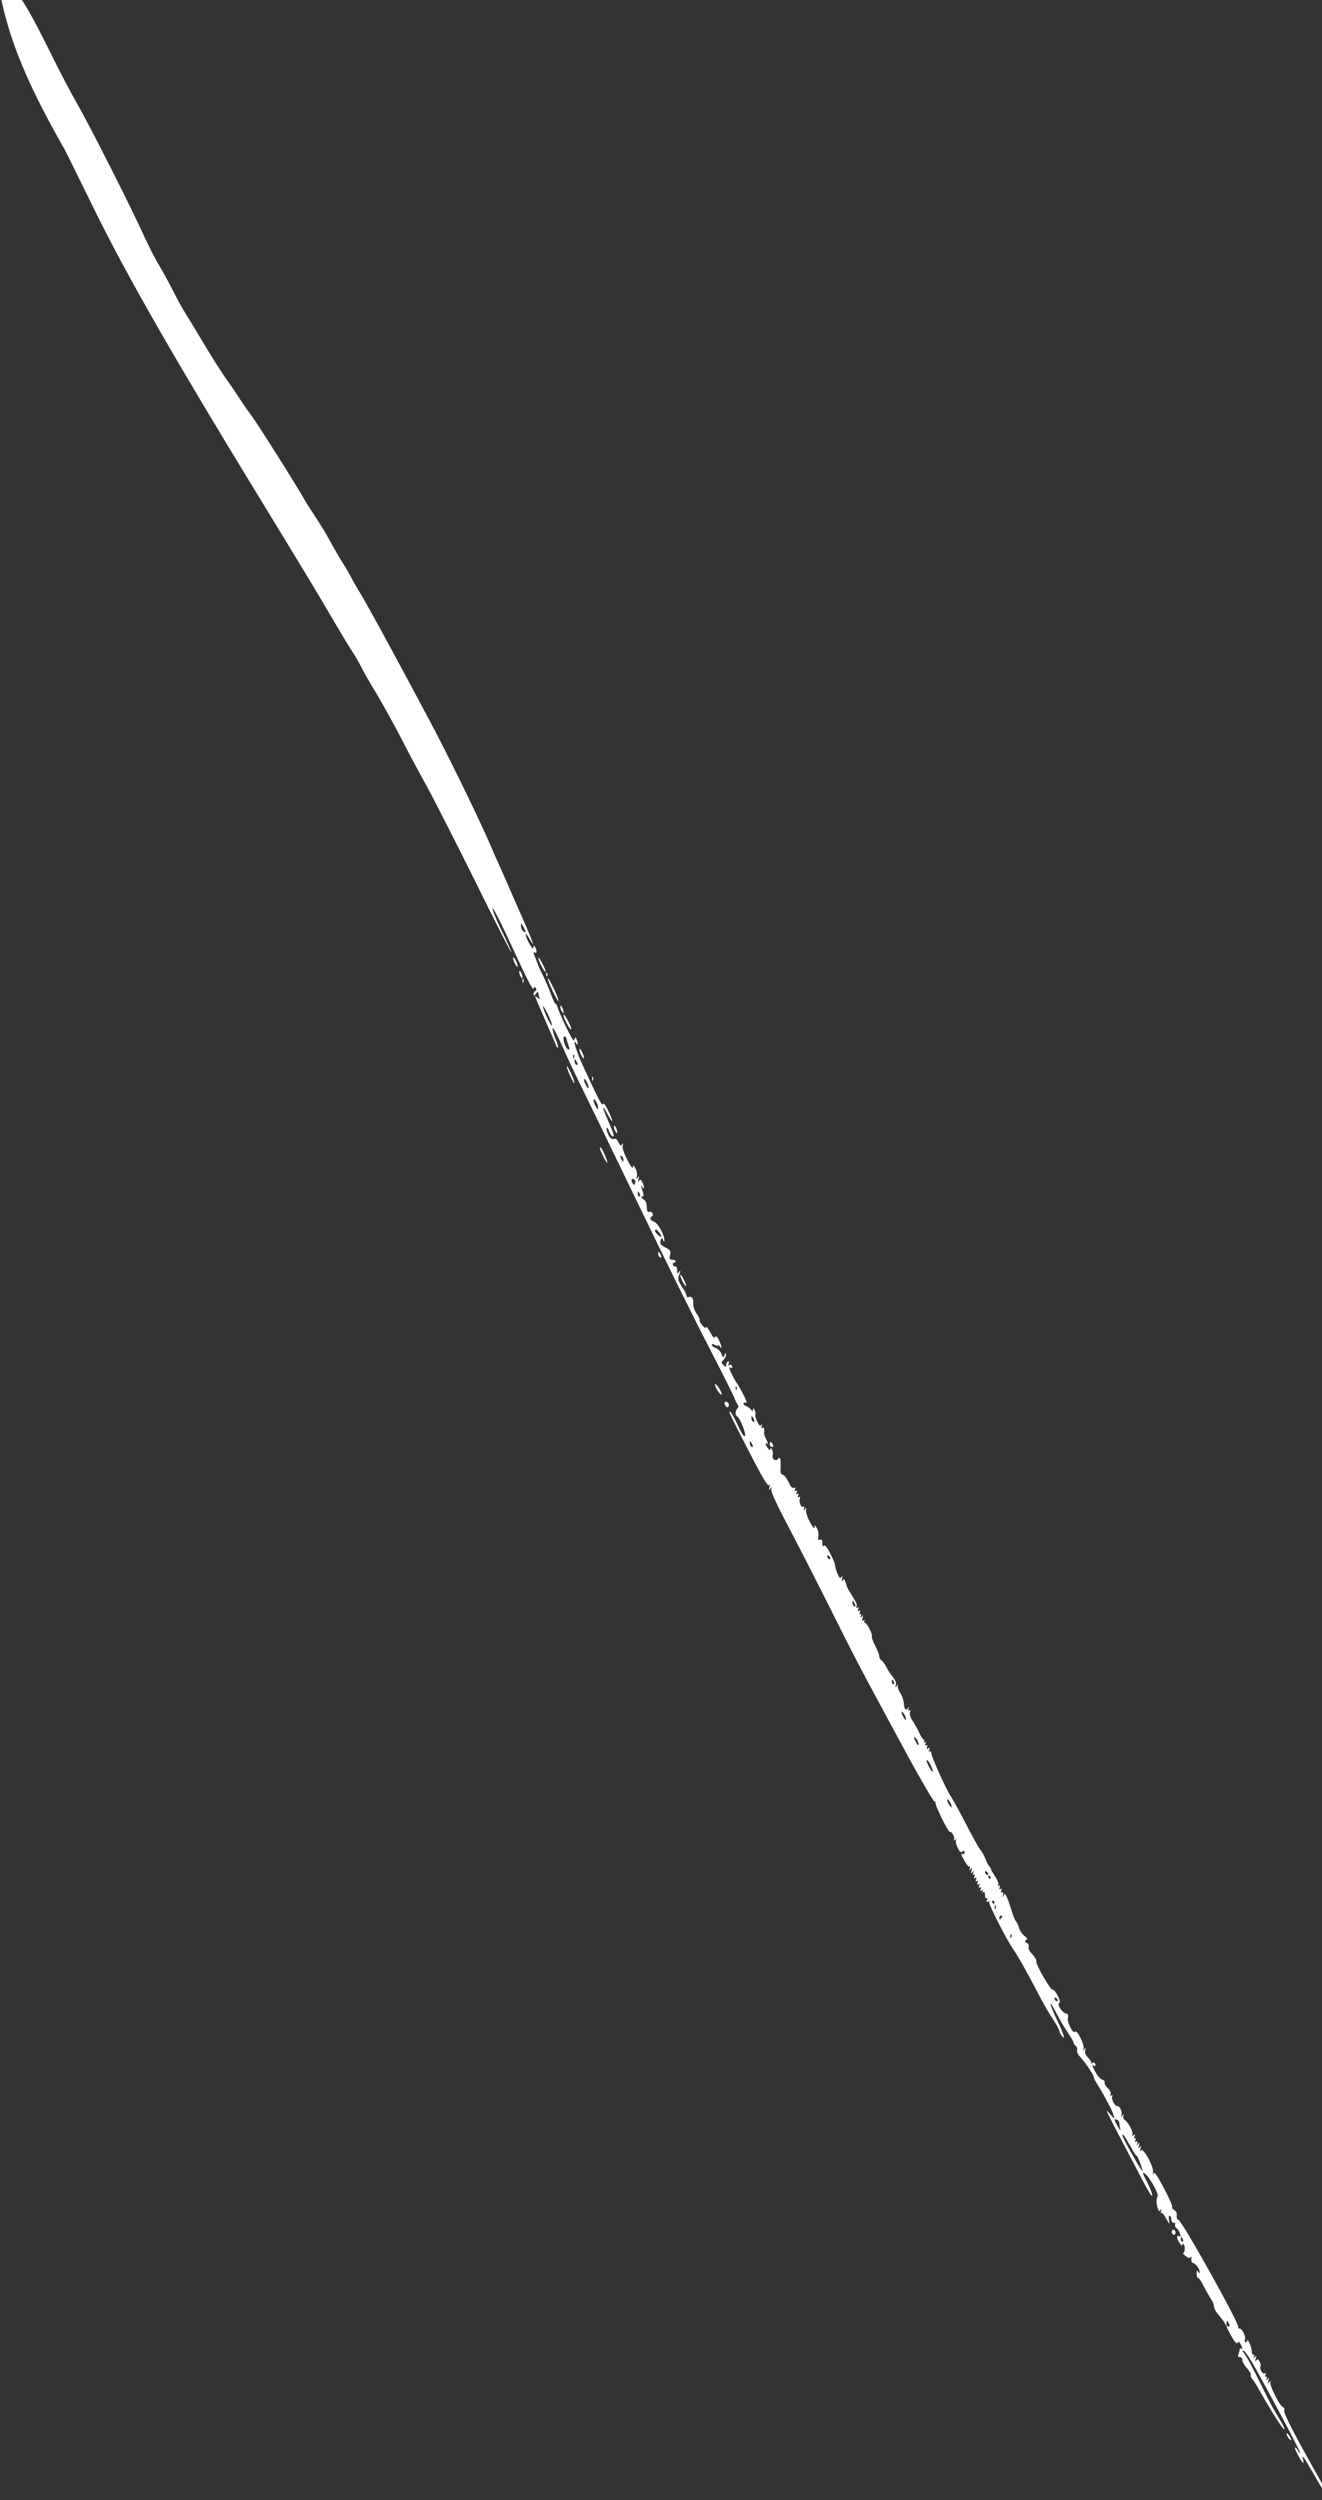 <svg height="382.407pt" preserveAspectRatio="xMidYMid meet" viewBox="0 0 202.231 382.407" width="202.231pt" xmlns="http://www.w3.org/2000/svg"><rect x="0" y="0" width="202.231" height="382.407" fill="#333333" stroke="none"/><g fill="#fff" transform="matrix(.023 0 0 -.023 -.261 382.487)"><path d="m24 16730c-20-8-17-49 12-166 65-267 184-540 403-924 7-12 97-194 200-404 226-460 555-1031 1201-2085 141-231 308-507 370-614s126-213 142-236 42-68 58-99c15-32 64-117 108-189 43-73 114-201 157-284 43-84 121-231 174-326 52-95 200-386 329-646 128-260 234-467 234-460s-28 71-64 143c-35 72-62 139-60 148 2 10 63-110 135-267 88-192 132-279 137-266 5 15 8 16 15 4 6-9 4-16-3-19-7-2-12-12-12-21 0-15 2-15 16 3 8 11 15 15 15 8 0-6 3-20 7-31 7-16 5-17-10-4-10 8-18 12-18 9 0-2 29-70 64-151 35-80 69-157 74-171s12-22 15-19-4 29-17 58c-12 29-21 61-19 71s29-41 61-112c31-72 90-196 130-277s212-435 382-788c169-352 378-775 464-939 85-165 161-316 169-336 8-21 19-43 24-51 7-9 7-17-1-26-15-14-16-46-3-51 17-7 60-110 54-129-5-13-18 5-47 66-22 47-45 89-51 92-17 11-6-13 126-268 88-171 124-231 131-220 7 10 8 6 3-12-5-21-4-23 6-10s11 12 6-4c-5-13 35-100 118-257 69-131 195-378 280-548 164-329 194-385 490-932 110-203 194-346 200-342s8 2 4-4c-7-12 84-198 96-196 14 2 35-38 28-50-5-8-3-9 6-4 9 6 11 5 7-3-4-6 1-28 10-48 14-29 21-35 32-26s14 7 14-6c0-10-5-15-10-11-17 10-13-4 12-48 12-22 26-38 31-35s6-3 3-14c-6-16-5-16 6-3 10 13 11 11 5-10-5-22-4-24 6-11s11 13 6-3c-4-11-2-16 4-13 6 4 7-1 3-11-4-13-3-16 6-11 8 5 10 2 5-10-5-13-3-16 5-11s10 2 5-10c-4-13-3-16 6-11 8 5 10 2 5-10-5-13-3-16 5-11s10 2 5-10c-5-14-3-16 7-10s12 5 6-5c-6-9-5-11 3-6s12-2 13-20c0-16 4-25 10-21 6 3 7-1 3-12-5-13-3-16 7-9 9 5 12 4 7-3-7-11 119-257 163-319 29-41 94-157 162-288 30-59 74-135 98-171 24-35 43-70 43-77 1-8 8-23 16-34 29-39 16 7-32 107-52 111-56 145-6 48 38-71 48-88 87-147 16-24 30-48 30-54 0-5 6-16 15-22 8-7 12-20 9-29-4-8 5-28 20-44 35-38 92-123 92-138 0-7 9-25 20-40 10-16 33-54 50-85 16-31 35-66 42-79 6-12 15-34 19-48 6-25 6-25-20 5-15 18-27 29-27 26s38-79 85-168 114-218 150-286c35-68 66-119 68-112 4 11-17 64-47 118-9 17-15 32-13 34 16 16 109-135 96-156-9-15-9-48 2-79 6-20 10-22 18-11s9 9 4-6c-4-11-4-17 1-13 4 5 19-12 32-37 25-44 25-44 19-10-3 21-1 32 5 28 6-3 11-15 11-27 0-11 7-20 16-20s13-5 9-11c-3-6 0-17 9-24 19-14 37-66 20-55-21 12-22-11-1-42 11-17 20-24 20-16s4 11 8 7c12-12 10-58-2-59-6 0 0-9 15-20 19-15 28-17 34-8 5 8 7 2 5-13-1-15 3-26 10-26 16-1 45-38 45-58 0-14-1-14-10 0-8 12-10 9-10-14 0-16 4-28 10-28s23-25 38-56c15-30 37-67 47-83 11-15 20-37 20-49s13-37 30-56c16-19 35-44 42-56l11-21 1 21c0 18 2 19 11 6 13-21 13-35 0-27-18 11-12-8 22-67 22-39 35-52 40-43 7 10 12 8 20-8 14-26 15-37 3-30-5 3-9 0-9-7s-4-21-8-31c-6-13-3-19 9-19 10 0 17-8 17-20 0-11 14-35 31-54s28-38 25-43 1-17 8-26c8-9 19-25 25-35 110-194 183-309 191-301 3 3-13 35-36 72-47 78-46 76-117 219-60 122-99 194-119 218-11 13-11 15 3 11 8-3 44-57 79-120 132-238 299-554 294-558-2-3-10 5-16 18-7 13-15 20-18 17-6-6 46-101 55-101 3 0 3 9-1 21-13 41 4 20 53-66 96-166 123-208 128-203 3 3-37 80-89 171-152 270-224 409-217 426 3 9-1 18-10 22-21 8-89 144-83 165 4 14 3 14-7 0-10-13-11-11-6 10 6 21 5 23-5 11-11-14-12-13-6 3 3 11 1 16-4 12-7-3-8 1-4 12 5 12 3 15-5 11-13-9-38 30-28 46 3 5 1 20-6 32-10 19-14 20-22 8-7-10-8-6-4 12 6 21 5 23-5 11-11-14-12-13-6 3 3 11 1 16-5 12-5-3-10 7-10 23-1 29-30 95-31 69 0-8-5-11-11-8-6 4-8 12-4 17 9 16-17 73-35 73-8 0-12 4-9 9 11 18-378 715-399 715-8 0-12 11-10 27 2 17-4 30-17 37-11 6-17 15-14 21 4 5-21 62-55 125-46 88-63 111-69 97-5-13-6-10-3 8 7 35-65 167-80 146-7-10-8-7-3 12 5 21 4 23-5 10-10-13-11-11-6 11 6 21 5 23-5 10-11-13-12-13-6 3 4 13 2 17-6 12-9-5-10-2-6 10 4 11 3 15-3 12-6-4-7 1-3 11 5 14 3 16-7 10s-12-5-7 4c9 13-29 85-52 98-8 5-12 17-8 27 5 15 4 16-7 2-11-13-12-13-6 3 7 24-11 60-29 60-17 0-41 50-32 65 4 7 2 9-5 4-7-4-10-1-6 9 4 9-4 26-19 41-14 13-23 31-21 38 3 7-4 15-15 18-11 2-30 23-43 46-26 44-29 57-13 47 6-4 10-2 11 4 0 15-19 24-25 11-3-6-4-5-3 2s-9 23-22 37c-18 18-23 32-19 48 6 20 5 21-5 8-11-13-12-13-6 3 8 26-45 131-57 113-12-20-56 68-47 95 5 16 1 23-15 27-27 7-60 63-42 69 16 5-29 93-45 89-15-3-115 171-108 189 2 8-10 28-26 45-20 20-29 38-25 49 4 10 0 21-12 27-15 8-16 12-5 19s8 14-13 30c-15 12-30 35-34 51s-14 36-21 45c-7 8-19 37-26 63-8 25-21 65-30 87-15 35-18 38-26 21-7-16-8-15-4 4 3 15 0 21-7 17s-9 0-4 11c5 12 3 16-5 11-9-5-10-2-6 10 5 12 3 16-5 11-7-5-9-3-4 5 5 7-4 30-19 54-15 23-28 44-28 48 1 4-6 15-14 24-7 9-20 33-27 54-8 20-23 46-33 57-10 12-55 92-99 179-45 86-88 164-95 173-22 26-130 264-130 286 0 11-5 17-11 13-6-3-7 1-3 12 5 13 3 16-8 9-10-6-12-4-7 10 5 12 3 15-5 10s-10-2-5 11c4 12 3 15-5 10-8-4-9-3-5 5 4 7 3 12-2 12s-18 20-29 44c-11 25-31 61-44 80-16 23-22 43-18 57 5 14 3 19-4 14-8-5-10 0-6 12 5 15 4 16-4 3-15-21-24-9-28 36-2 20-13 50-24 66s-18 36-16 45c4 14 3 14-7 0-10-13-11-12-6 7 4 15-2 32-19 52-14 17-33 47-44 67-10 20-25 41-33 45-8 5-14 17-14 27 0 11-12 42-27 70-14 27-24 55-22 61 6 16-33 91-46 91-6 0-8 5-4 12 5 8 3 9-6 4-9-6-11-2-6 17 6 20 5 22-5 9s-11-13-6 3c4 11 2 16-4 13-6-4-7 1-3 11 4 13 3 16-6 11-8-5-10-2-5 10 5 13 3 16-5 11s-10-2-6 8c5 14 0 25-46 98-10 16-18 32-18 35-1 2-5 16-10 30-7 20-10 22-18 10-7-10-8-6-4 12 5 20 4 22-4 11-8-13-14-8-27 23-9 21-16 47-16 56 0 10-15 45-33 80-23 43-36 58-42 48-6-9-9-3-9 17 0 22-4 28-16 24-12-5-15 0-11 22 3 16-2 41-10 55-13 23-15 24-16 5 0-13-11 0-31 37-17 33-28 67-25 79 5 17 3 18-7 5s-11-13-6 3c4 11 2 16-4 13-14-9-33 32-24 53 4 13 3 16-6 11-8-5-10-2-5 10 5 13 3 16-5 11s-10-2-5 10c4 13 3 16-6 11-8-5-10-2-5 9 4 11 1 14-9 11-10-4-21 9-34 38-11 24-27 45-37 48-15 4-18 14-16 48 3 53-4 79-16 59-13-21-44-2-37 22 4 11 2 29-4 39-8 14-11 15-11 4s-5-10-16 5c-18 24-21 40-5 30 7-4 4 8-5 26-10 18-17 39-16 46 4 26-1 40-11 34-6-4-8 1-4 12 4 13 3 15-4 6-6-9-14-3-27 24-10 21-15 42-12 48 3 5 1 18-5 28-8 14-10 15-11 3-1-14-2-14-13 0-7 9-22 20-32 23-10 4-18 12-18 18s8 7 17 4c15-6-20 67-69 144-17 26-43 80-43 90 1 3 5 2 11-1 6-4 10-2 10 4 0 17-18 23-25 9-3-7-3-2 0 12 5 16 3 22-5 17-6-4-11-15-11-24 0-16-2-16-18 0s-16 18 0 34c10 10 17 25 17 35-1 14-3 14-10-3-8-20-9-19-20 8-6 16-23 33-38 39-14 5-26 15-26 21 0 8 6 8 21 0 12-6 21-8 21-3s5 1 11-7c17-27 12 7-7 44-12 23-19 28-25 18-6-9-16 1-32 33-13 25-26 40-28 33-3-9-12-4-26 14-12 14-19 29-16 32s-6 23-20 44c-15 21-25 50-23 65 3 34-9 53-29 46-8-4-15 0-15 8s-14 35-31 60c-24 38-28 52-21 72 13 33 12 44 0 24-8-12-11-9-11 13 0 16-5 28-12 26-6-1-14 4-16 11-3 7 0 13 6 13s12 5 12 11c0 5-10 10-22 10-19 0-21 4-15 31s2 33-25 47c-39 20-46 30-36 54 6 17 7 17 15-2 6-15 8-16 8-3 2 35-42 116-68 125-26 10-33 26-15 36 15 10 0 37-17 30-10-3-15 3-16 20-2 45-4 49-25 65-13 10-15 16-7 17 10 0 12 7 7 24-19 58-18 56-6 39 15-22 15 4 0 34-10 17-14 19-22 7-7-10-8-7-3 12 5 21 4 23-5 10-10-13-11-11-6 7 4 13 0 37-9 53-14 25-16 26-17 8-1-12-16 8-38 51-24 47-34 79-30 94 5 18 4 20-4 8-9-12-13-10-24 13-9 21-18 27-31 23-14-4-24 3-36 27-9 18-15 38-12 45s11-3 17-22c15-38 38-48 26-10-4 13-21 53-37 90-39 87-38 108 1 33 39-73 41-52 3 26-20 41-31 53-35 42-5-15-30 33-136 263-41 89-69 184-42 142 12-19 14-1 3 27-6 17-7 17-14-2-5-14-18 6-55 82-27 56-52 114-56 128-3 15-10 27-14 27-5 0-19 30-32 66s-37 92-54 126c-17 33-30 61-30 63 1 1-6 20-15 41-19 46-20 54-6 45 13-8 13 16 0 37-8 13-10 12-11-5-1-25-51 63-51 89 0 9 12-6 26-31 42-75 22-19-48 141-36 81-81 183-99 226-19 43-44 100-56 126s-36 80-53 121c-67 157-256 546-374 772-175 332-446 832-497 915-24 38-53 90-66 115s-39 69-58 98c-18 29-51 86-73 126-21 41-65 114-98 163-32 49-66 102-75 118-45 83-320 517-354 562-17 21-50 68-72 102-22 35-67 101-100 147-32 46-98 150-146 231s-103 171-122 201-56 97-82 150c-27 52-67 126-90 164-23 37-66 121-96 186-91 201-370 752-450 890-41 72-121 223-176 336-185 376-261 481-325 455zm3483-6297c0-5-7-3-16 4-8 7-15 23-15 35 0 21 1 21 15-3 9-15 15-31 16-36zm175-623c-7-6-60 109-59 127 1 6 16-18 33-54 18-37 29-69 26-73zm114-142c4-10 3-18-3-18-18 0-44 77-30 86 7 5 14-3 18-21 4-16 10-37 15-47zm33-73c-3-8-6-6-6 6-1 11 2 18 5 14 4-3 4-12 1-20zm24-43c0-5-4-6-10-2-6 3-10 14-10 24 0 15 1 16 10 2 6-9 10-20 10-24zm73-154c0-10-6-5-15 10-8 14-15 33-15 42s7 5 15-10c9-15 15-34 15-42zm63-132c0-18-1-18-15 6-20 35-21 63 0 36 8-12 15-30 15-42zm169-349c0-16-2-16-10-2-14 20-14 34 0 26 5-4 10-15 10-24zm76-135c4-3 4-13 1-22-5-12-8-13-15-1-16 24-5 42 14 23zm33-93c3-9 1-16-4-16-6 0-10 7-10 16 0 8 1 16 4 16 2 0 6-8 10-16zm128-255c22-28 18-40-6-18-21 18-28 37-14 37 3 0 13-9 20-19zm516-1044c-4-8-6-6-7 6 0 11 2 18 6 14 3-3 4-12 1-20zm118-211c0-5-4-6-10-2-6 3-10 14-10 24 0 15 1 16 10 2 6-9 10-20 10-24zm-10-168c0-5-5-6-10-2-6 3-11 14-11 24 0 15 2 16 11 2 5-9 10-20 10-24zm515-744c0-6-5-7-11-4-6 4-10 11-10 17s4 8 10 4c6-3 11-11 11-17zm167-317c0-4-4-5-10-2-6 4-10 15-10 24 0 16 1 16 10 3 6-9 10-20 10-25zm256-506c4-8 2-15-4-15-5 0-10 7-10 15 0 9 2 16 4 16s7-7 10-16zm80-246c0-10-6-7-15 10-20 34-20 53 0 27 9-11 15-28 15-37zm84-168c0-10-6-7-15 10-20 34-20 53 0 27 9-11 15-28 15-37zm79-136c23-46 19-65-5-22-11 20-20 40-21 45 0 16 11 6 26-23zm141-279c0-6-7-2-15 10-9 11-15 27-15 36 0 18 30-28 30-46zm243-448c0-6-5-7-11-4-6 4-10 11-10 17s4 8 10 4c6-3 11-11 11-17zm15-19c4-6 2-11-4-11s-11 5-11 11c0 5 2 10 4 10 3 0 8-5 11-10zm27-168c0-6-3-11-5-11-3 0-8 5-11 11-4 5-2 10 4 10s12-5 12-10zm6-45c-2-7-5-1-5 13s3 20 5 13c3-7 3-19 0-26zm37-63c-7-7-12-8-12-1 0 14 12 26 19 19 3-3 0-11-7-18zm69-125c-4-9-6-6-7 6 0 11 2 17 6 14 3-4 4-13 1-20zm308-420c0-6-5-7-11-4-6 4-10 11-10 17s4 8 10 4c6-3 11-11 11-17zm409-811c0-6 3-24 6-38 5-21 2-19-15 11-26 44-27 53-7 45 9-3 16-11 16-18zm73-156c23-42 43-72 43-66s10-13 21-42 19-56 18-60c-3-9-134 224-134 237 0 18 13 1 52-69zm351-622c3-9 1-16-4-16-6 0-10 7-10 16 0 8 1 16 4 16 2 0 6-8 10-16z"/><path d="m3424 10259c0-9 6-28 15-42 8-16 15-20 15-11s-7 28-15 42c-9 15-15 20-15 11z"/><path d="m3591 10261c0-18 42-100 49-94 3 3-7 28-22 56-14 28-26 45-27 38z"/><path d="m3465 10164c0-9 5-23 11-31 9-14 10-14 10 0 0 8-5 22-10 31-10 14-11 14-11 0z"/><path d="m3644 10147c1-12 3-14 7-6 3 8 2 17-1 20-4 4-6-3-6-14z"/><path d="m3655 10122c0-9 16-49 35-89 20-41 36-67 36-58 0 21-70 167-71 147z"/><path d="m3487 10105c0-12 3-14 6-6s3 17-1 20c-3 4-6-3-5-14z"/><path d="m3738 9933c0-9 5-23 11-31 9-14 10-14 10 0 0 8-5 22-10 31-10 14-11 14-11 0z"/><path d="m3759 9879c0-10 12-38 26-63s26-39 26-30c-1 23-51 114-52 93z"/><path d="m3865 9650c0-9 6-28 15-42 8-16 15-20 15-11s-7 28-15 42c-9 15-15 20-15 11z"/><path d="m3781 9538c-1-7 11-37 25-68s26-50 26-41c0 19-50 126-51 109z"/><path d="m3949 9454c0-12 3-14 6-6s3 17-1 20c-3 4-6-3-5-14z"/><path d="m4095 9135c0-9 5-23 11-31 9-14 10-14 10 0 0 8-5 22-10 31-10 14-11 14-11 0z"/><path d="m4001 8995c0-13 44-102 49-98 6 6-35 102-44 102-3 0-5-2-5-4z"/><path d="m4389 8293c0-10 5-21 11-24 13-8 13 5 0 26-9 14-11 13-11-2z"/><path d="m4536 8150c0-18 32-79 38-72 3 3-4 23-16 45-11 23-21 35-22 27z"/><path d="m4767 7422c0-20 38-76 44-65 3 5-6 25-19 44-14 20-25 30-25 21z"/><path d="m4830 7300c1-19 18-36 26-25 4 7 4 17 0 23-7 12-26 14-26 2z"/><path d="m5131 7031c-3-8 1-18 9-21 17-7 20 2 6 23-7 12-10 11-15-2z"/><path d="m7807 1796c-4-7-3-18 3-23 7-7 13-7 18 2 4 6 3 17-3 22-7 7-13 7-18-1z"/><path d="m8568 446c0-6 7-21 15-32 9-11 16-15 16-9s-6 20-15 31c-8 12-15 16-16 10z"/></g></svg>